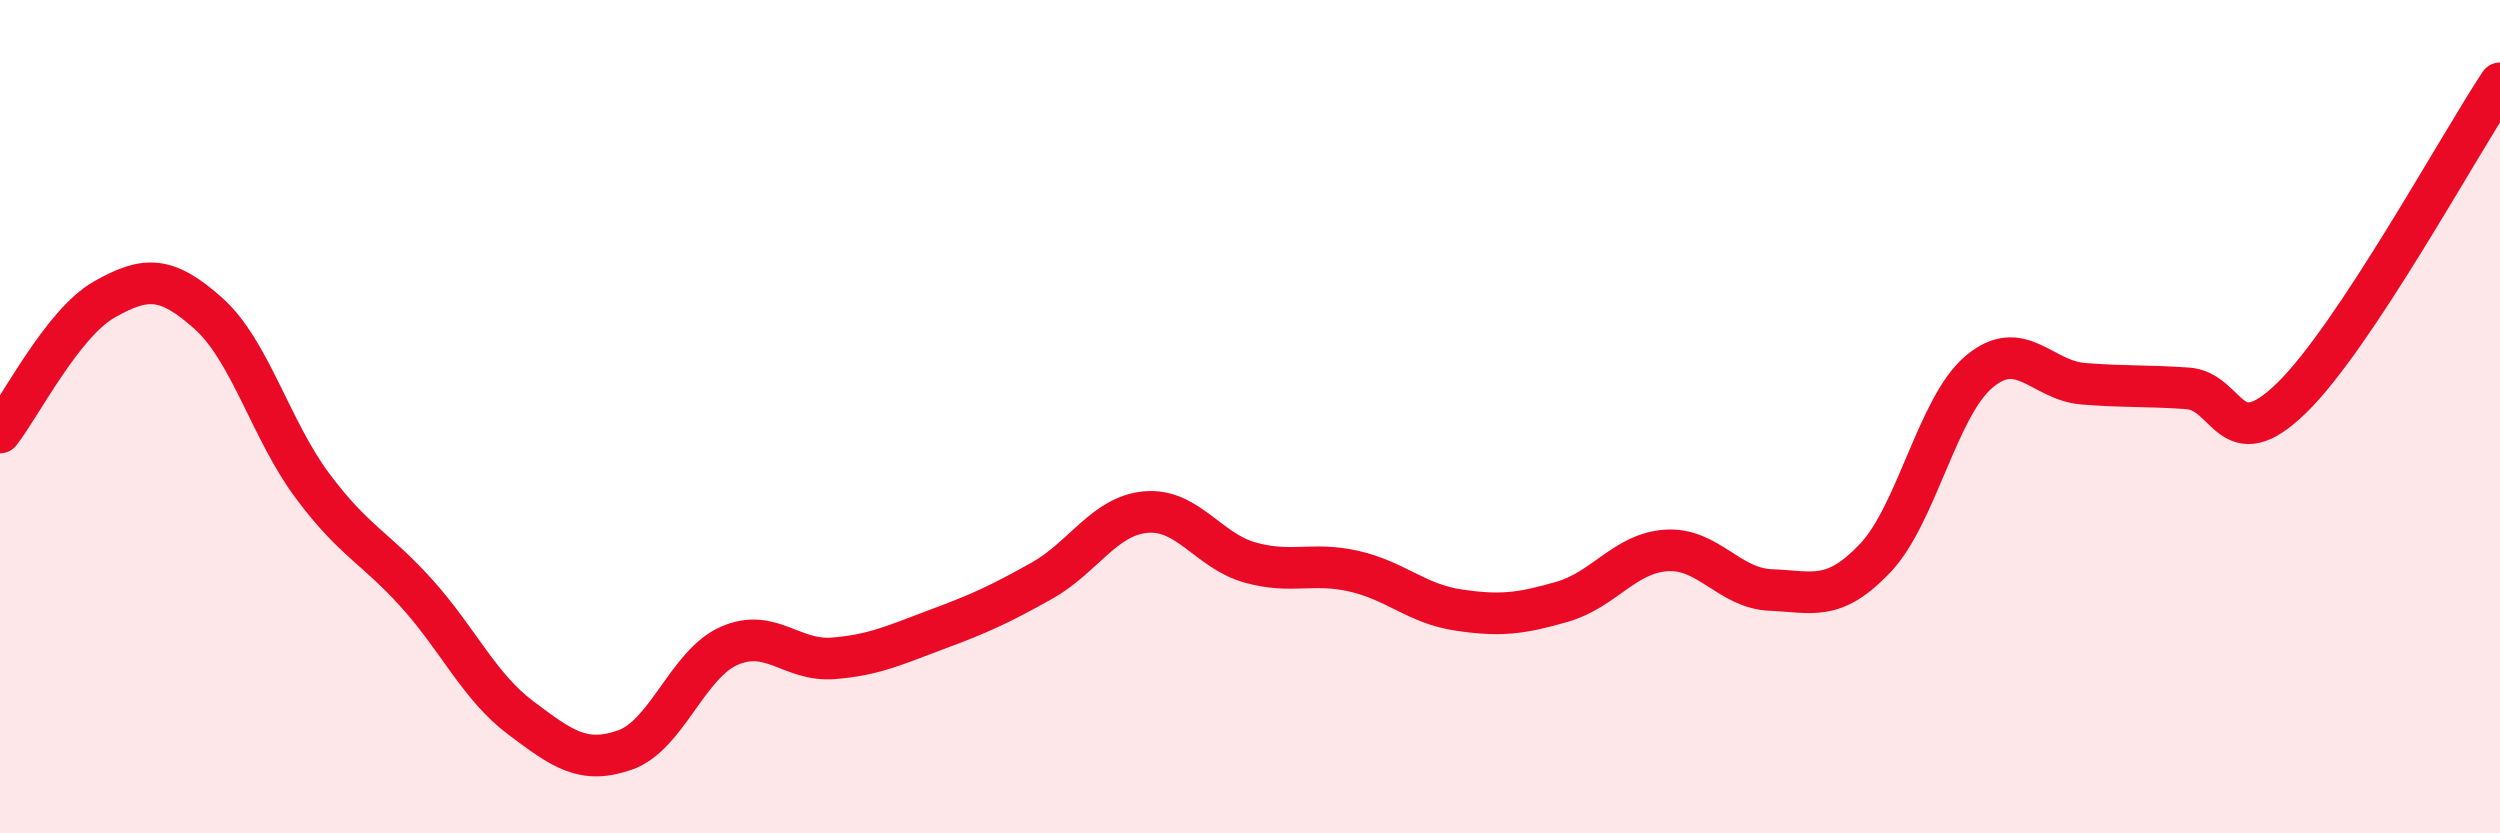 
    <svg width="60" height="20" viewBox="0 0 60 20" xmlns="http://www.w3.org/2000/svg">
      <path
        d="M 0,10.38 C 0.5,9.74 1.5,7.76 2.5,7.19 C 3.5,6.62 4,6.63 5,7.52 C 6,8.41 6.5,10.32 7.5,11.66 C 8.5,13 9,13.13 10,14.24 C 11,15.35 11.5,16.48 12.5,17.23 C 13.5,17.98 14,18.35 15,18 C 16,17.65 16.5,15.94 17.5,15.5 C 18.5,15.06 19,15.88 20,15.8 C 21,15.72 21.5,15.47 22.5,15.1 C 23.5,14.73 24,14.5 25,13.94 C 26,13.38 26.5,12.38 27.5,12.29 C 28.5,12.2 29,13.22 30,13.5 C 31,13.78 31.5,13.48 32.5,13.71 C 33.5,13.94 34,14.49 35,14.64 C 36,14.79 36.5,14.73 37.5,14.44 C 38.5,14.15 39,13.27 40,13.21 C 41,13.15 41.5,14.12 42.5,14.16 C 43.5,14.2 44,14.45 45,13.4 C 46,12.35 46.5,9.76 47.5,8.92 C 48.5,8.08 49,9.13 50,9.21 C 51,9.29 51.5,9.25 52.5,9.32 C 53.5,9.39 53.5,11.01 55,9.55 C 56.5,8.09 59,3.51 60,2L60 20L0 20Z"
        fill="#EB0A25"
        opacity="0.1"
        stroke-linecap="round"
        stroke-linejoin="round"
      />
      <path
        d="M 0,10.38 C 0.5,9.74 1.5,7.76 2.5,7.19 C 3.5,6.62 4,6.63 5,7.52 C 6,8.41 6.5,10.32 7.5,11.66 C 8.5,13 9,13.13 10,14.24 C 11,15.35 11.5,16.48 12.5,17.23 C 13.5,17.98 14,18.35 15,18 C 16,17.65 16.5,15.94 17.5,15.5 C 18.5,15.06 19,15.88 20,15.8 C 21,15.72 21.5,15.47 22.5,15.1 C 23.5,14.73 24,14.5 25,13.94 C 26,13.38 26.5,12.38 27.5,12.29 C 28.5,12.2 29,13.22 30,13.5 C 31,13.78 31.5,13.48 32.5,13.71 C 33.5,13.94 34,14.49 35,14.64 C 36,14.79 36.5,14.73 37.5,14.44 C 38.5,14.15 39,13.27 40,13.21 C 41,13.15 41.5,14.12 42.5,14.16 C 43.5,14.2 44,14.45 45,13.4 C 46,12.35 46.5,9.76 47.5,8.92 C 48.5,8.08 49,9.13 50,9.21 C 51,9.29 51.5,9.25 52.5,9.32 C 53.5,9.39 53.5,11.01 55,9.55 C 56.5,8.09 59,3.51 60,2"
        stroke="#EB0A25"
        stroke-width="1"
        fill="none"
        stroke-linecap="round"
        stroke-linejoin="round"
      />
    </svg>
  